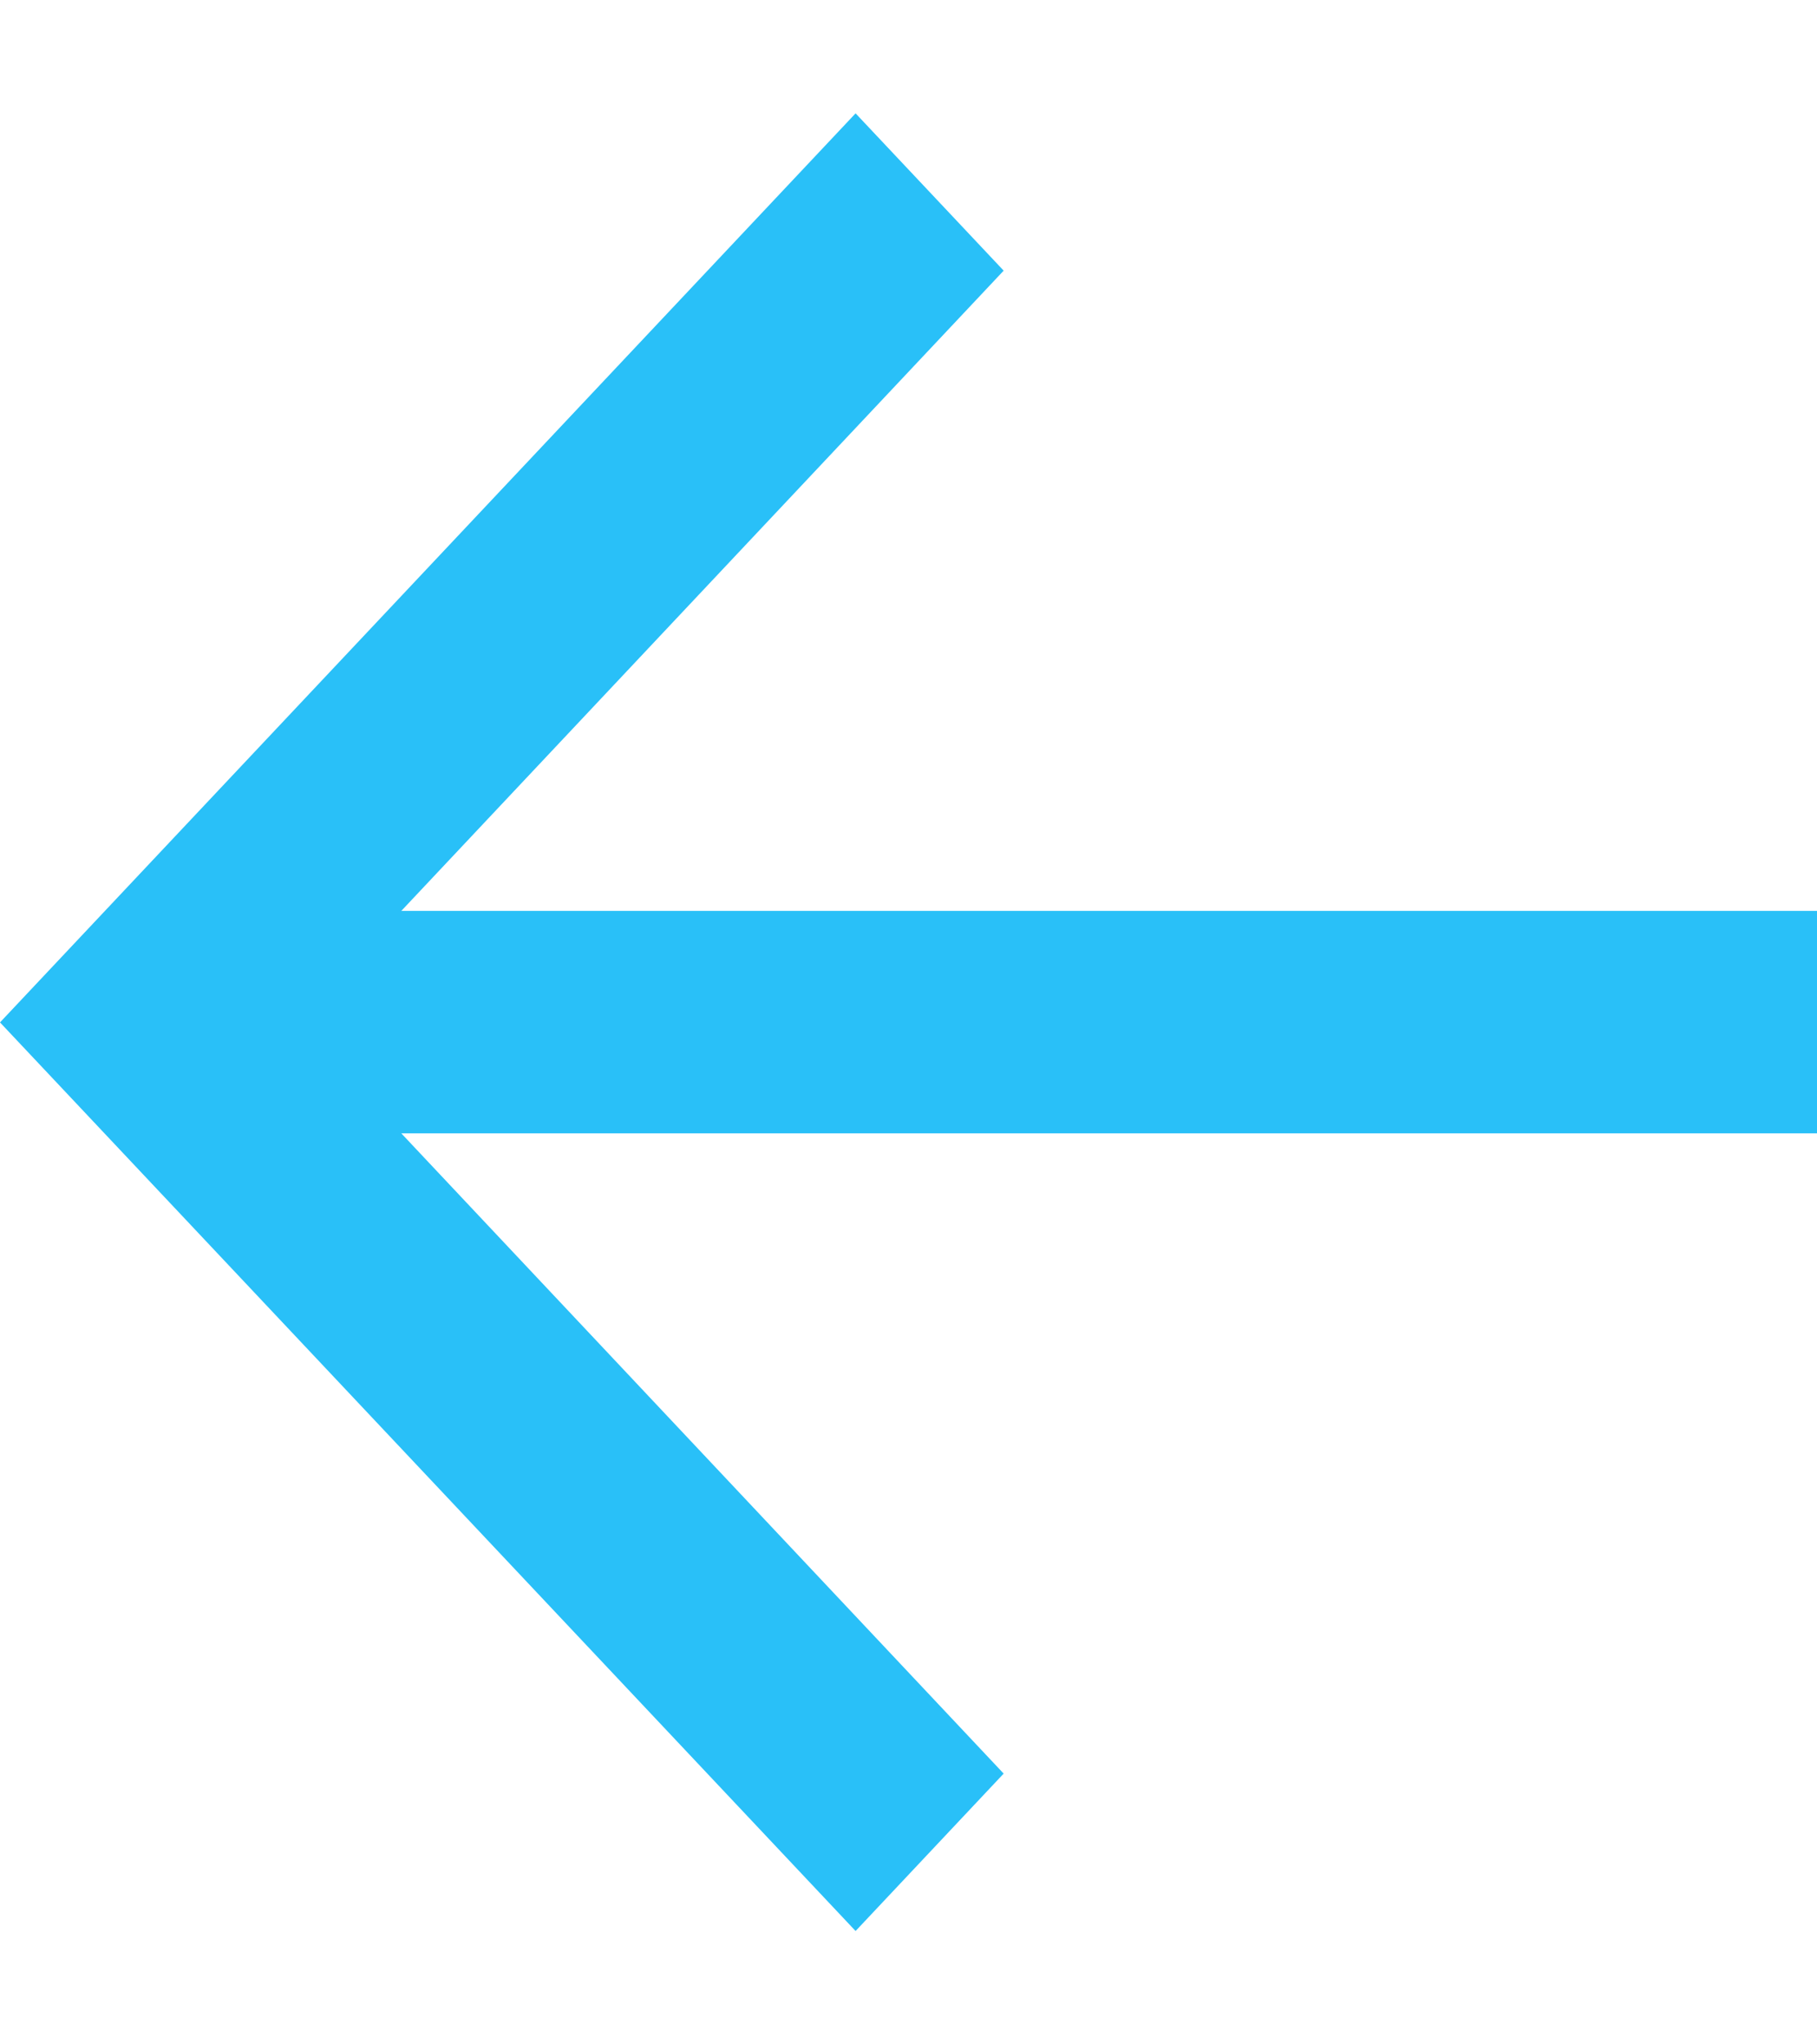 <svg width="16" height="18" viewBox="0 0 16 18" fill="none" xmlns="http://www.w3.org/2000/svg">
<path fill-rule="evenodd" clip-rule="evenodd" d="M7.534 17.002L8.838 15.616L3.534 9.979H16V8.02H3.534L8.838 2.383L7.534 0.998L0 9.002L7.534 17.002Z" fill="#29C0F8"/>
</svg>
